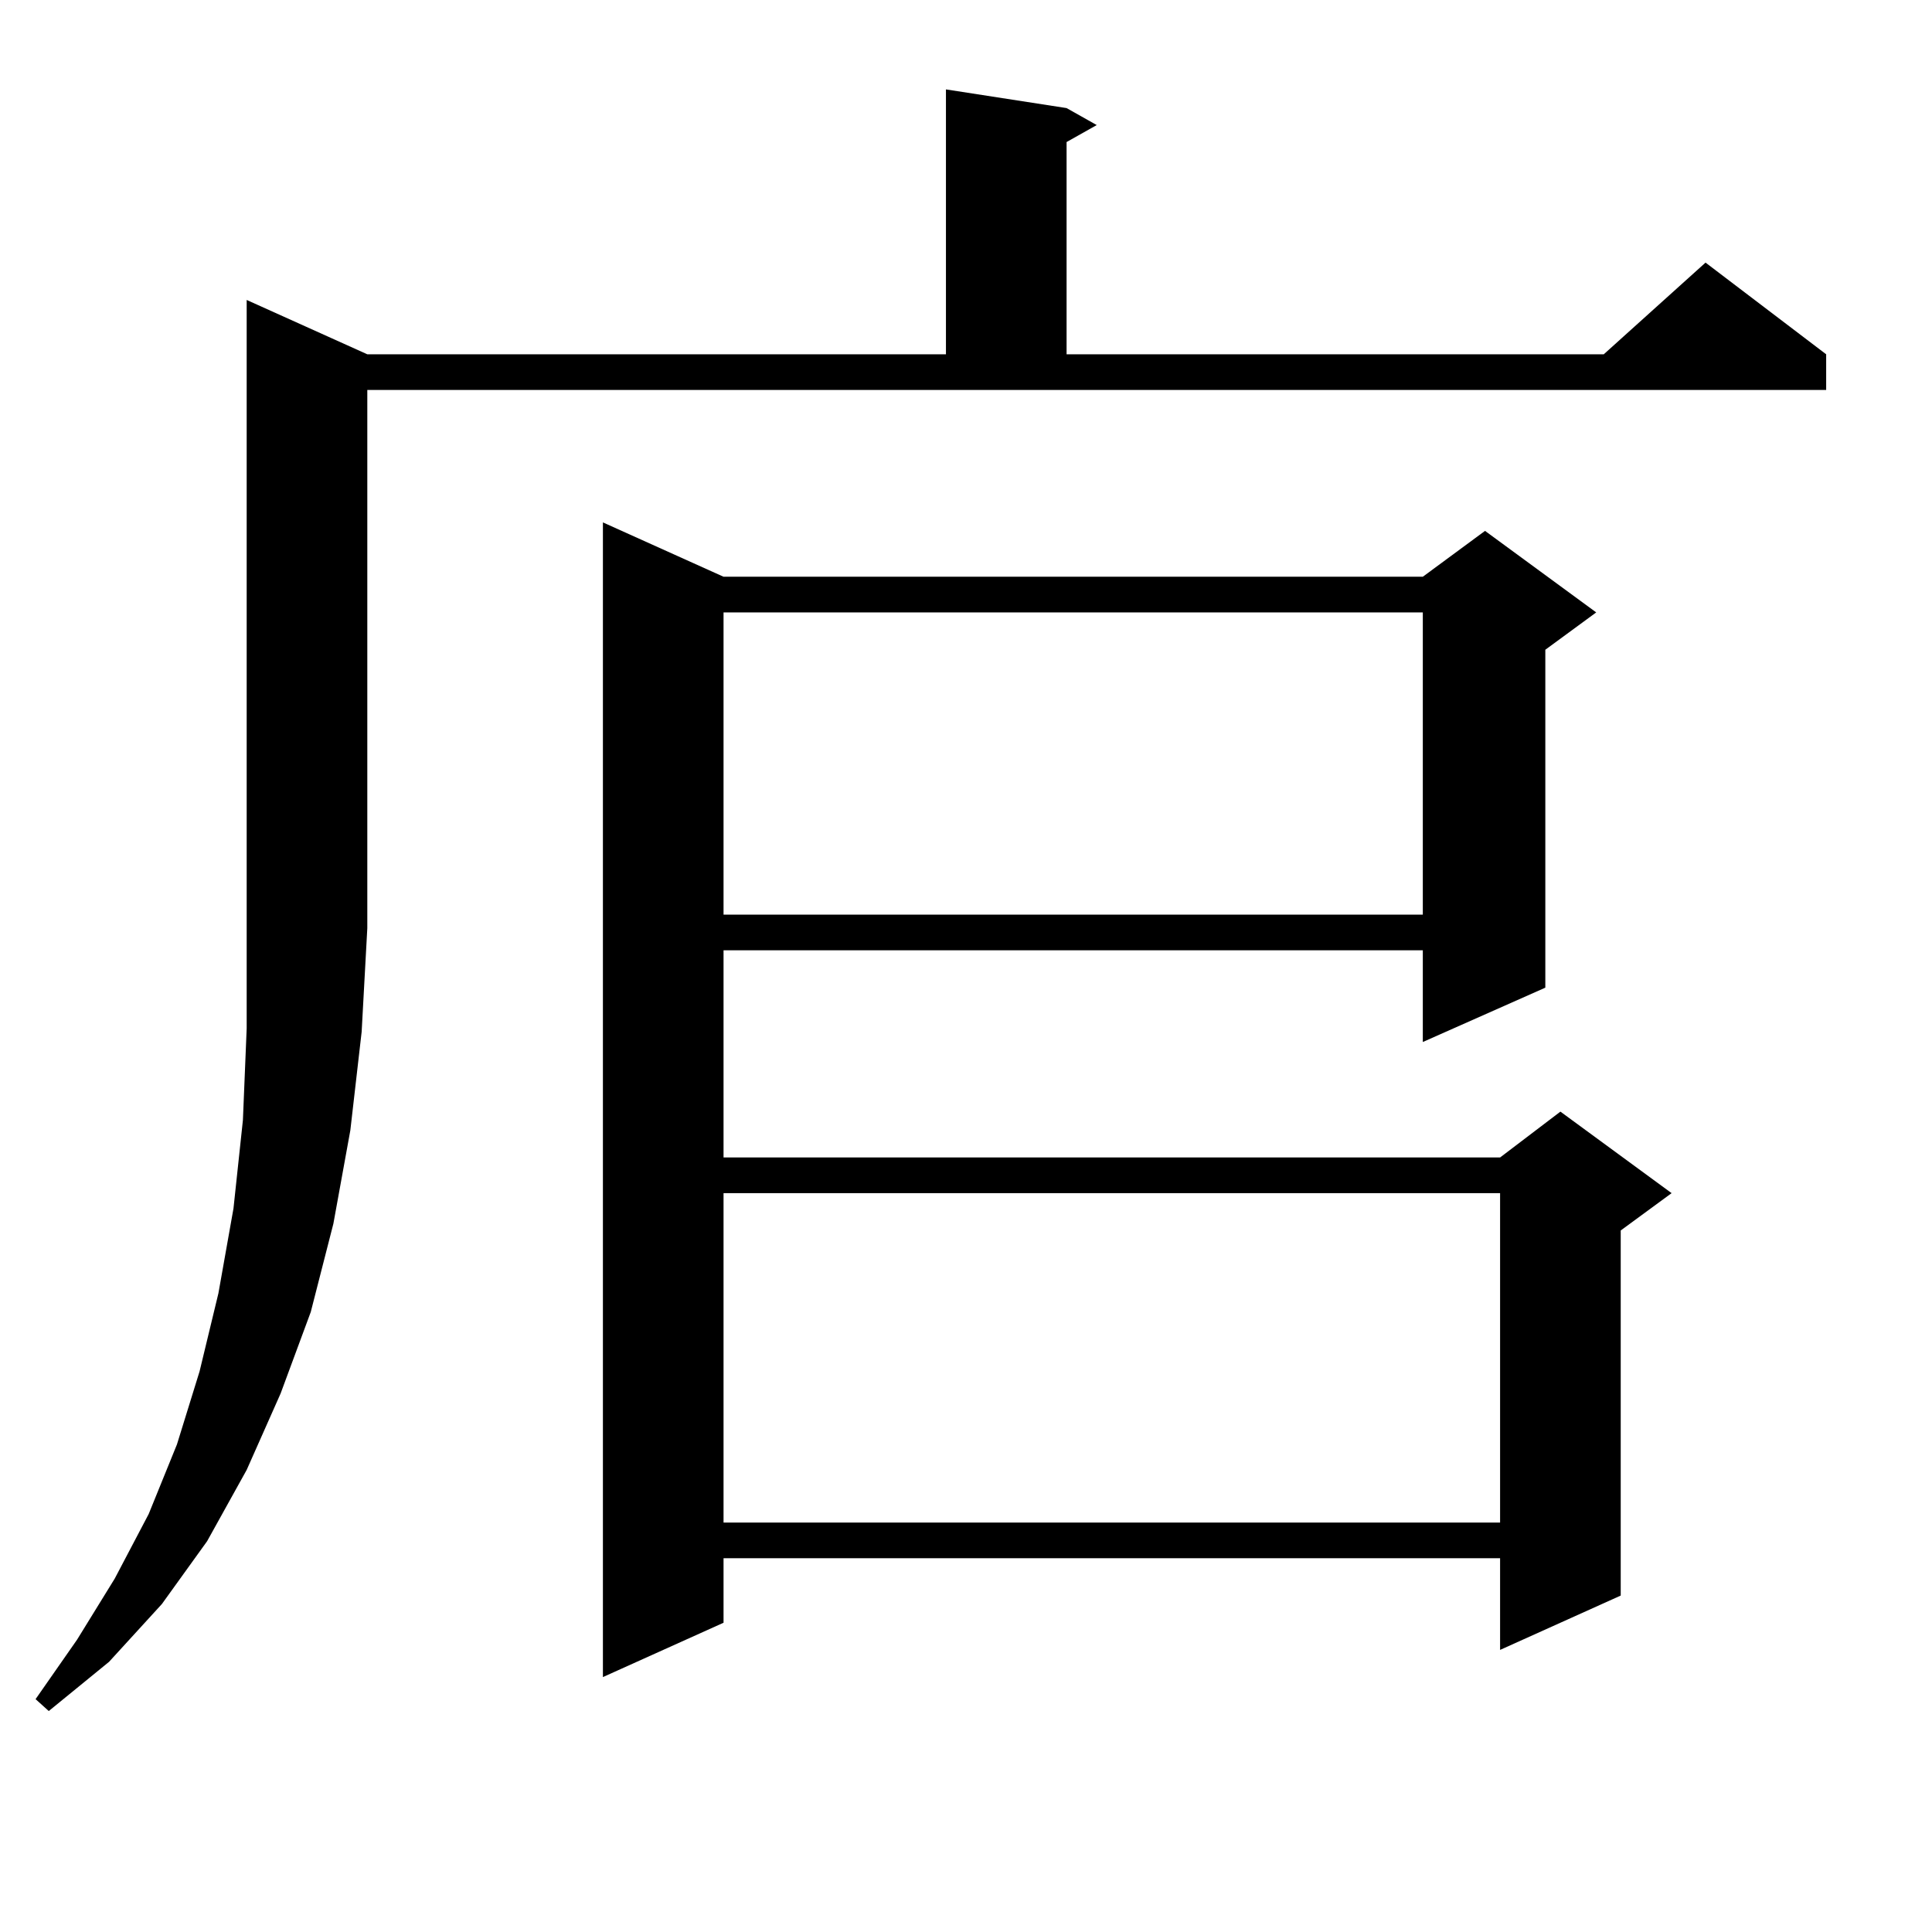 <?xml version="1.0" encoding="utf-8"?>
<!-- Generator: Adobe Illustrator 16.0.0, SVG Export Plug-In . SVG Version: 6.00 Build 0)  -->
<!DOCTYPE svg PUBLIC "-//W3C//DTD SVG 1.1//EN" "http://www.w3.org/Graphics/SVG/1.1/DTD/svg11.dtd">
<svg version="1.1" id="图层_1" xmlns="http://www.w3.org/2000/svg" xmlns:xlink="http://www.w3.org/1999/xlink" x="0px" y="0px"
	 width="1000px" height="1000px" viewBox="0 0 1000 1000" enable-background="new 0 0 1000 1000" xml:space="preserve">
<path d="M190.117,183.383h299.505V46.273l62.438,9.668l15.609,8.789l-15.609,8.789v109.863h278.042l52.682-47.461l62.438,47.461
	v18.457H190.117v278.613l-2.927,53.613l-5.854,50.977l-8.78,48.34l-11.707,45.703l-15.609,42.188l-17.561,39.551l-20.487,36.914
	l-23.414,32.52L56.462,860.14l-31.219,25.488l-6.829-6.152l21.463-30.762l19.512-31.641l17.561-33.398l14.634-36.035l11.707-37.793
	l9.756-40.43l7.805-43.945l4.878-45.703l1.951-47.461V155.258L190.117,183.383z M374.503,298.519h361.942l32.194-23.73l57.56,42.188
	l-26.341,19.336v174.902l-63.413,28.125v-47.461H374.503v107.227h401.941l31.219-23.73l57.56,42.188l-26.341,19.336v188.965
	l-62.438,28.125v-47.461H374.503v33.398l-62.438,28.125V270.394L374.503,298.519z M374.503,316.976v156.445h361.942V316.976H374.503
	z M374.503,617.562V788.07h401.941V617.562H374.503z"/>
</svg>
